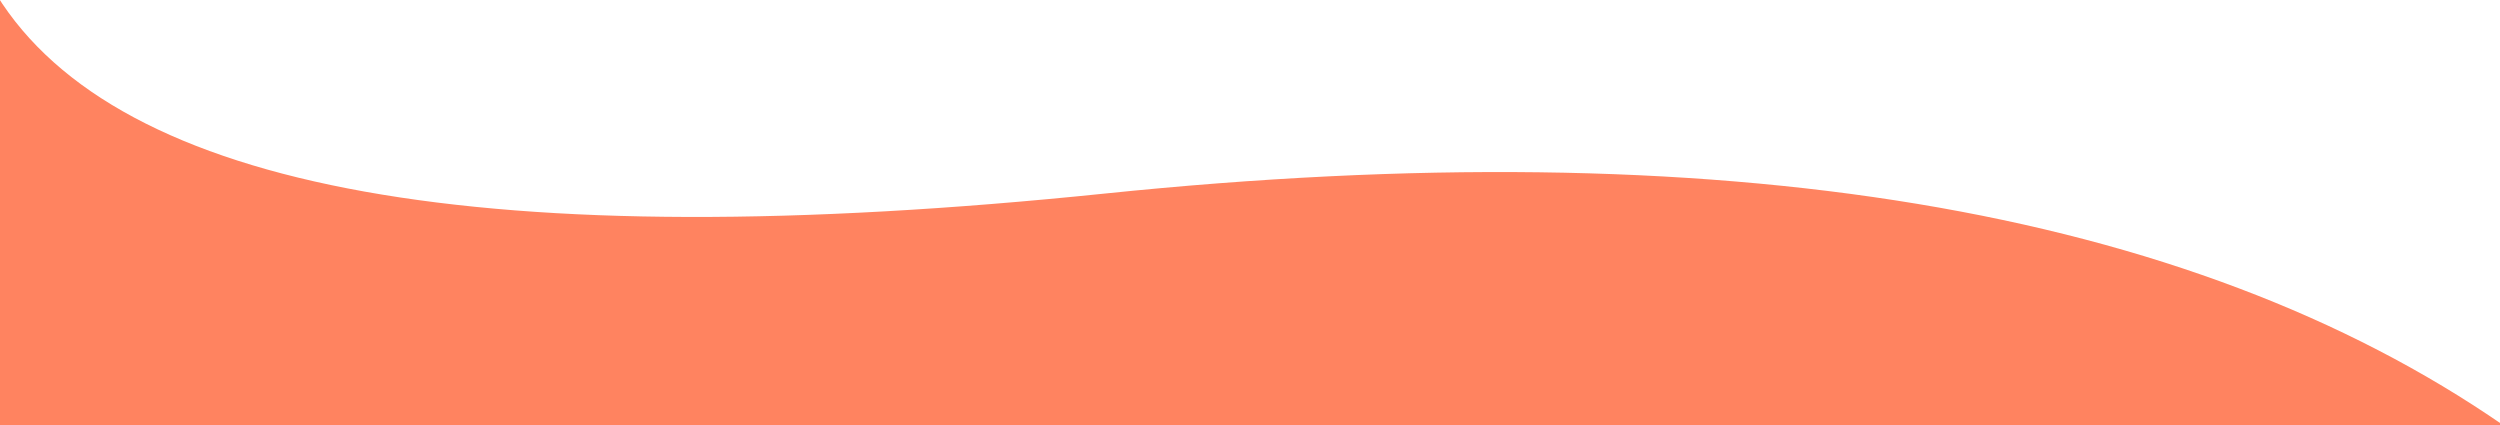 <?xml version="1.0" encoding="UTF-8"?>
<svg width="1440px" height="245px" viewBox="0 0 1440 245" version="1.1" xmlns="http://www.w3.org/2000/svg" xmlns:xlink="http://www.w3.org/1999/xlink">
    <title>Path 2</title>
    <g id="Design" stroke="none" stroke-width="1" fill="none" fill-rule="evenodd">
        <g id="Home-V3" transform="translate(0, -1238)" fill="#FF8360">
            <path d="M1441.995,1483 L1441.995,1235 C1371.998,1347.984 1159.279,1386.154 803.836,1349.511 C448.394,1312.867 179.783,1357.364 -1.997,1483 L1441.995,1483 Z" id="Path-2" transform="translate(719.999, 1359) scale(-1, 1) translate(-719.999, -1359) "></path>
        </g>
    </g>
</svg>